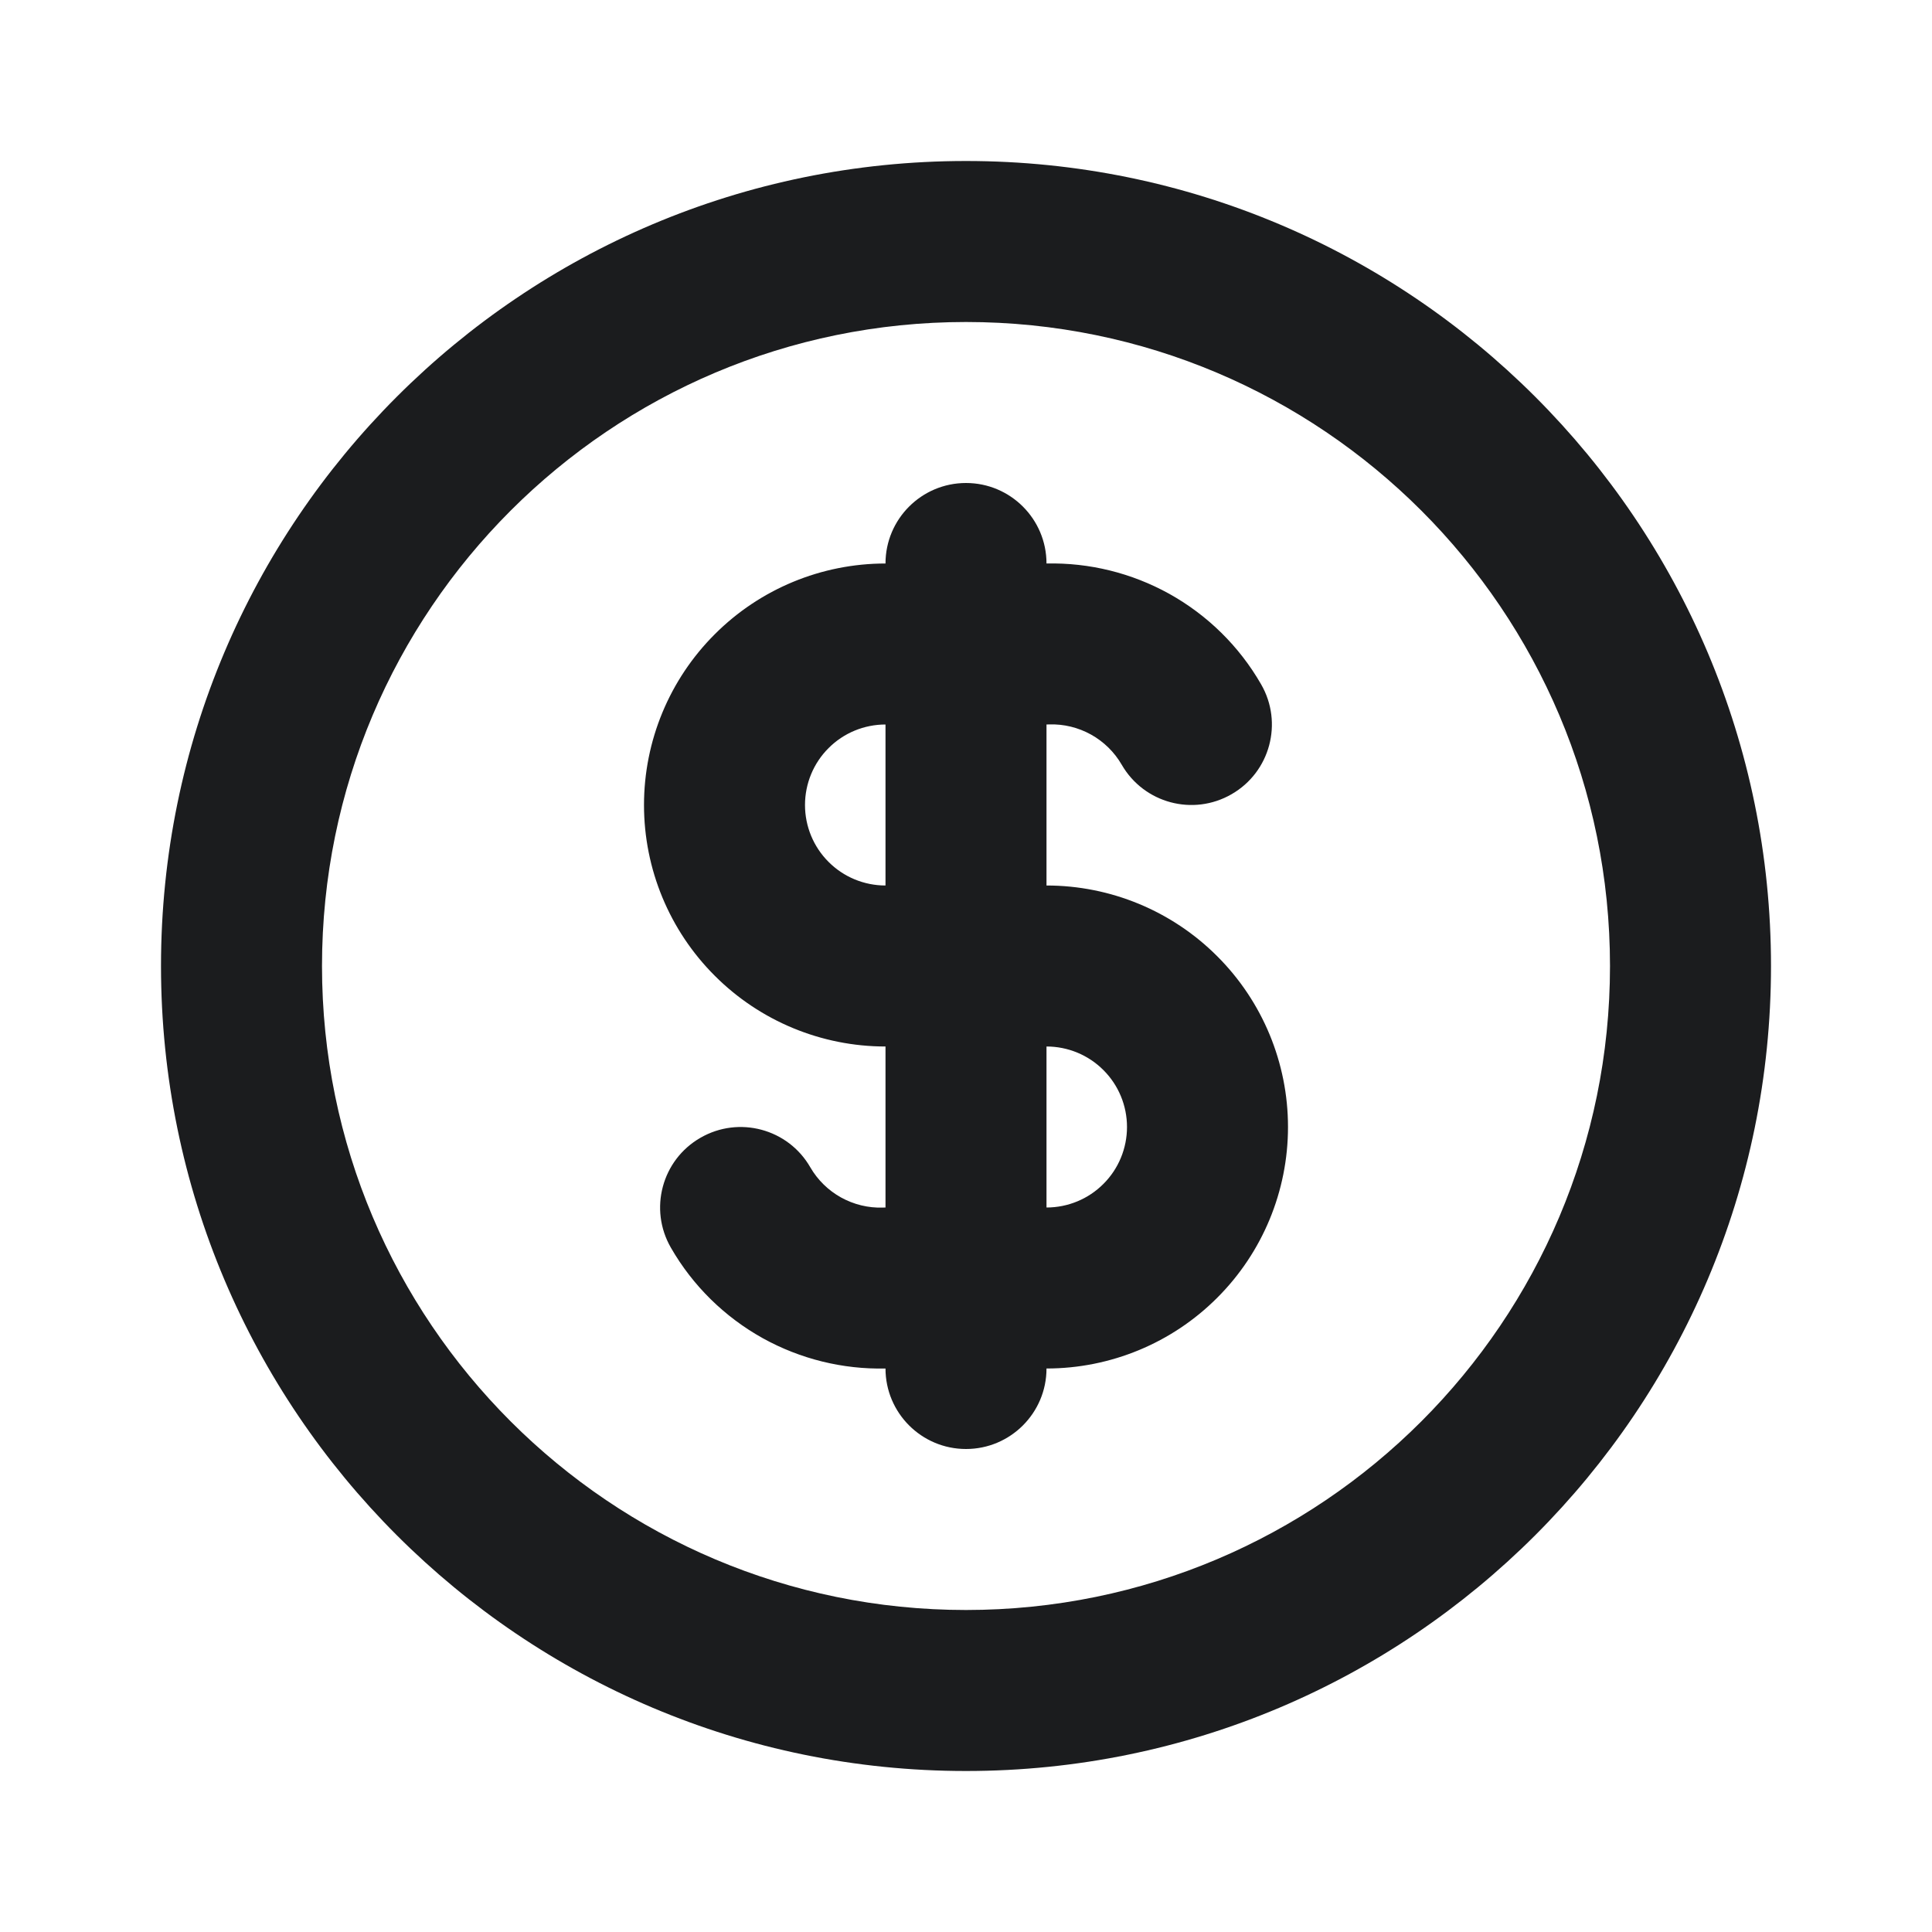 <svg width="24" height="24" viewBox="0 0 24 24" fill="none" xmlns="http://www.w3.org/2000/svg">
<g id="coin">
<path id="Icon" fill-rule="evenodd" clip-rule="evenodd" d="M12 4C7.582 4 4 7.582 4 12C4 16.418 7.582 20 12 20C16.418 20 20 16.418 20 12C20 7.582 16.418 4 12 4ZM2 12C2 6.477 6.477 2 12 2C17.523 2 22 6.477 22 12C22 17.523 17.523 22 12 22C6.477 22 2 17.523 2 12ZM13 7C13 6.448 12.552 6 12 6C11.448 6 11 6.448 11 7V7C10.204 7 9.441 7.316 8.879 7.879C8.316 8.441 8 9.204 8 10C8 10.796 8.316 11.559 8.879 12.121C9.441 12.684 10.204 13 11 13V15C10.989 15 10.978 15 10.966 15.001C10.785 15.007 10.606 14.963 10.447 14.875C10.289 14.787 10.157 14.658 10.066 14.501C9.791 14.022 9.179 13.858 8.701 14.134C8.222 14.409 8.058 15.021 8.334 15.499C8.605 15.971 9 16.359 9.476 16.624C9.942 16.882 10.468 17.012 11 17C11 17.552 11.448 18 12 18C12.552 18 13 17.552 13 17C13.796 17 14.559 16.684 15.121 16.121C15.684 15.559 16 14.796 16 14C16 13.204 15.684 12.441 15.121 11.879C14.559 11.316 13.796 11 13 11V9C13.011 9 13.022 9 13.034 8.999C13.215 8.993 13.394 9.037 13.553 9.125C13.711 9.213 13.843 9.342 13.934 9.499C14.21 9.978 14.821 10.142 15.299 9.866C15.778 9.591 15.942 8.979 15.666 8.501C15.395 8.029 15 7.641 14.524 7.376C14.058 7.118 13.532 6.988 13 7ZM13 13V15C13.265 15 13.52 14.895 13.707 14.707C13.895 14.52 14 14.265 14 14C14 13.735 13.895 13.48 13.707 13.293C13.52 13.105 13.265 13 13 13ZM11 11V9C10.735 9 10.48 9.105 10.293 9.293C10.105 9.48 10 9.735 10 10C10 10.265 10.105 10.52 10.293 10.707C10.48 10.895 10.735 11 11 11Z" fill="#1B1C1E"/>
</g>
</svg>
